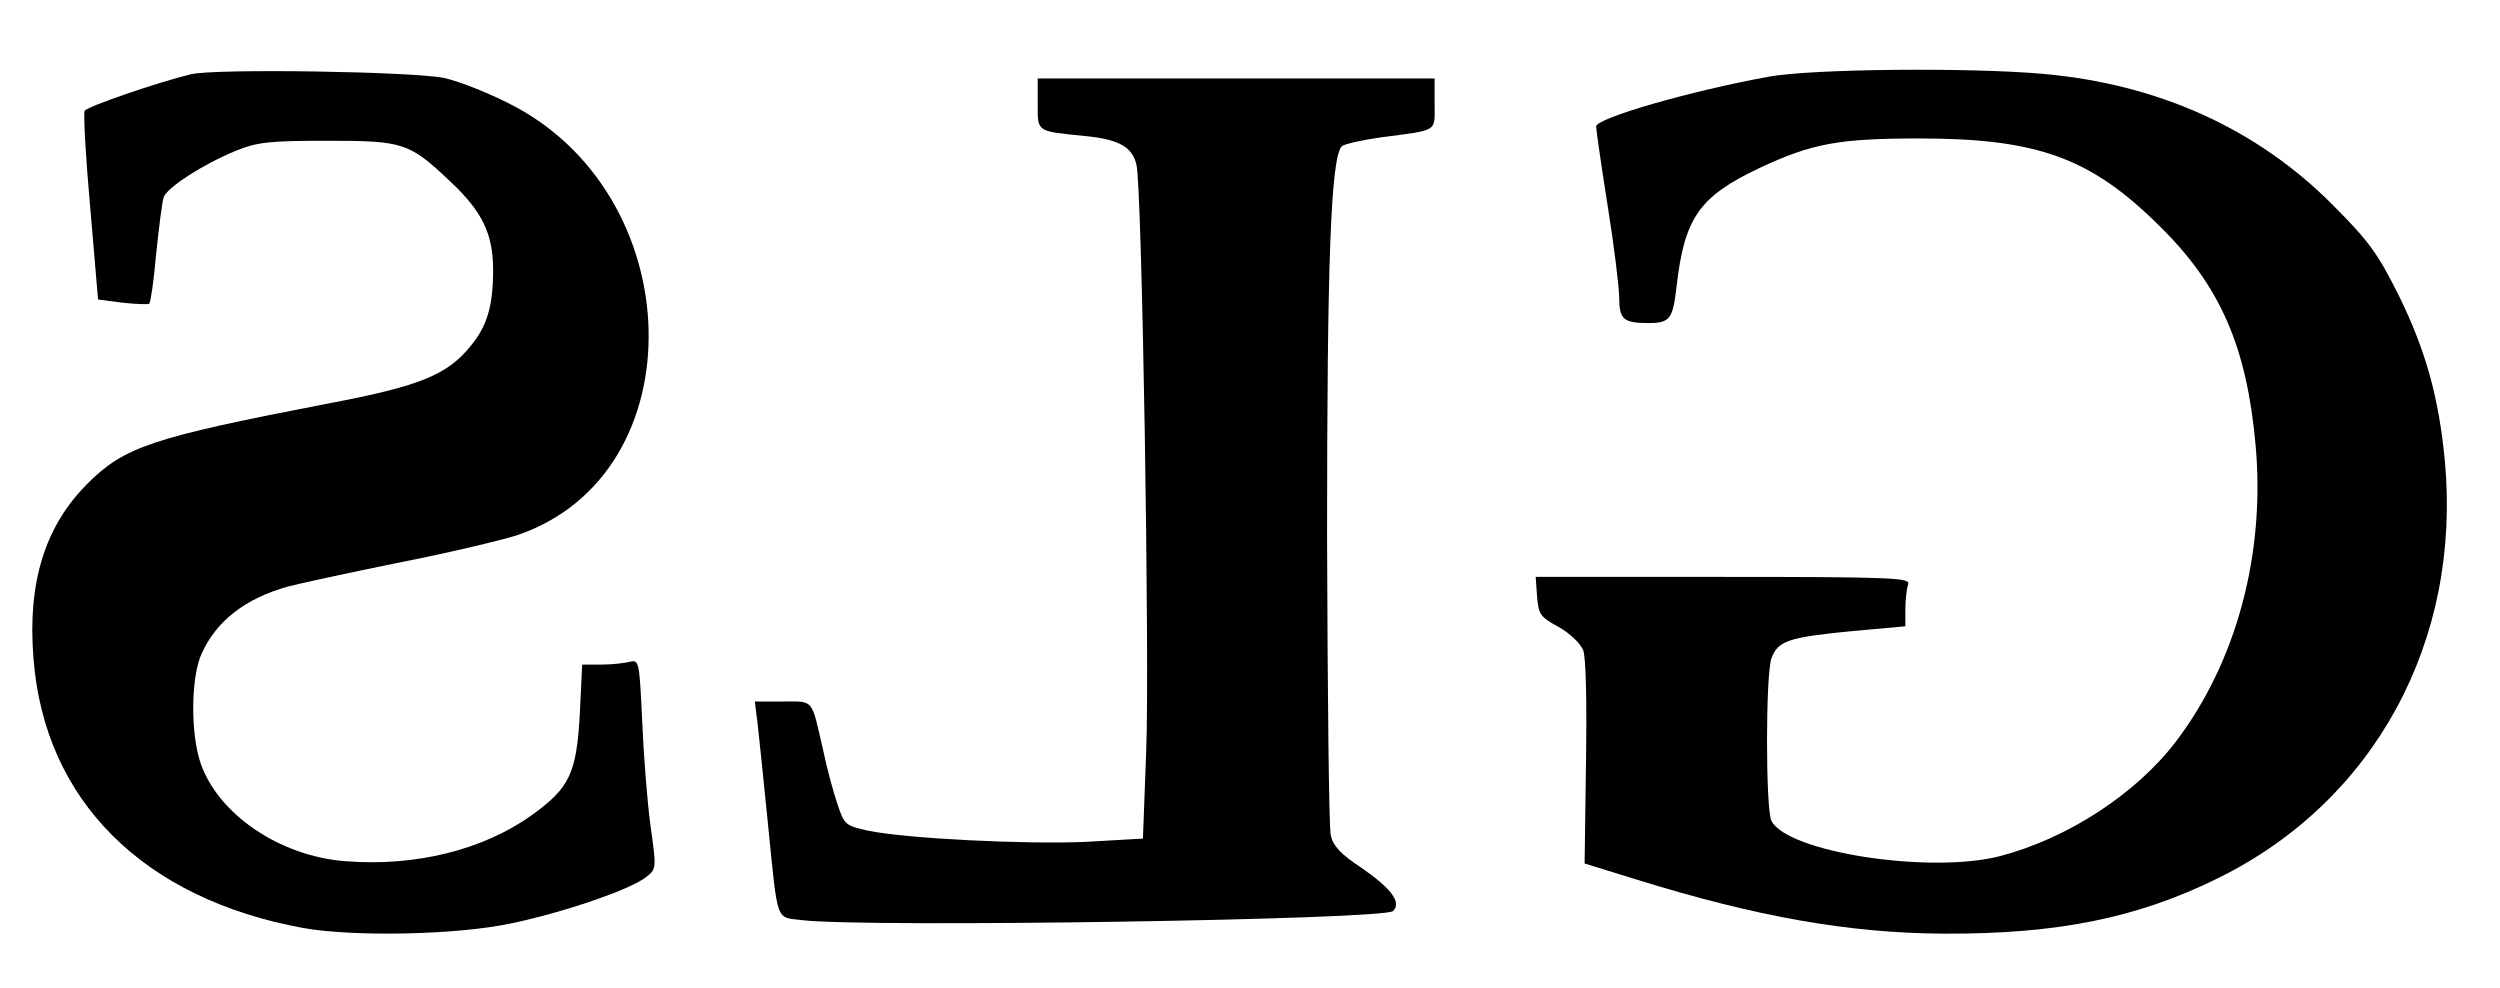 <?xml version="1.0" encoding="UTF-8" standalone="yes"?>
<svg version="1.0" xmlns="http://www.w3.org/2000/svg" width="405pt" height="160pt" viewBox="0 0 540 214" preserveAspectRatio="xMidYMid meet">
  <g transform="translate(0,214) scale(0.1,-0.1)" fill="#000000" stroke="none">
    <path d="M405 1979 c-71 -17 -225 -70 -230 -79 -3 -5 2 -99 12 -209 l17 -200
54 -7 c29 -3 55 -4 57 -2 3 3 10 51 15 109 6 57 13 112 16 121 6 21 87 73 156
101 46 19 73 22 198 22 167 0 178 -4 268 -89 68 -64 92 -112 92 -191 0 -78
-13 -122 -49 -165 -51 -63 -111 -87 -312 -125 -378 -73 -438 -93 -518 -173
-92 -92 -130 -214 -117 -377 23 -309 238 -523 586 -586 109 -19 329 -15 448
10 115 24 261 74 294 101 22 17 22 19 9 111 -7 52 -15 154 -18 227 -6 130 -7
133 -27 128 -12 -3 -39 -6 -62 -6 l-41 0 -5 -104 c-7 -132 -22 -163 -104 -222
-106 -76 -253 -112 -404 -100 -143 11 -276 102 -314 213 -22 65 -21 187 3 238
32 70 94 118 186 144 22 6 128 29 236 51 108 21 225 49 260 60 393 132 377
745 -23 939 -46 23 -106 46 -134 52 -66 14 -498 21 -549 8z"/>
    <path d="M3825 1974 c-171 -31 -375 -90 -375 -108 0 -7 11 -84 25 -172 14 -87
25 -178 25 -200 0 -46 10 -54 63 -54 47 0 53 9 61 77 17 151 49 197 180 259
113 53 171 64 346 64 257 0 372 -42 521 -190 132 -130 189 -262 208 -476 21
-235 -42 -469 -173 -641 -86 -113 -235 -210 -381 -248 -151 -39 -459 8 -495
76 -13 23 -13 320 0 353 14 37 36 45 169 58 l121 11 0 38 c0 20 3 44 6 53 6
14 -34 16 -401 16 l-406 0 3 -42 c3 -39 7 -45 46 -66 25 -14 48 -36 54 -51 6
-16 8 -112 6 -244 l-3 -218 110 -34 c264 -82 463 -117 670 -118 245 -1 418 34
592 120 340 167 528 514 492 904 -13 137 -41 239 -100 359 -45 90 -64 117
-143 196 -164 165 -378 262 -628 284 -157 14 -499 11 -593 -6z"/>
    <path d="M2240 1915 c0 -62 -4 -59 105 -70 70 -7 100 -23 109 -62 12 -47 29
-1077 21 -1274 l-7 -186 -122 -7 c-131 -6 -390 7 -473 24 -50 11 -52 13 -67
58 -9 26 -23 79 -31 117 -26 113 -19 105 -87 105 l-61 0 6 -47 c3 -27 13 -122
22 -213 23 -227 16 -206 77 -214 142 -16 1259 1 1278 20 19 19 -4 49 -69 94
-44 29 -61 47 -66 70 -4 17 -7 309 -8 648 0 593 8 821 32 845 5 5 42 13 82 19
129 17 119 11 119 73 l0 55 -430 0 -430 0 0 -55z"/>
  </g>
</svg>